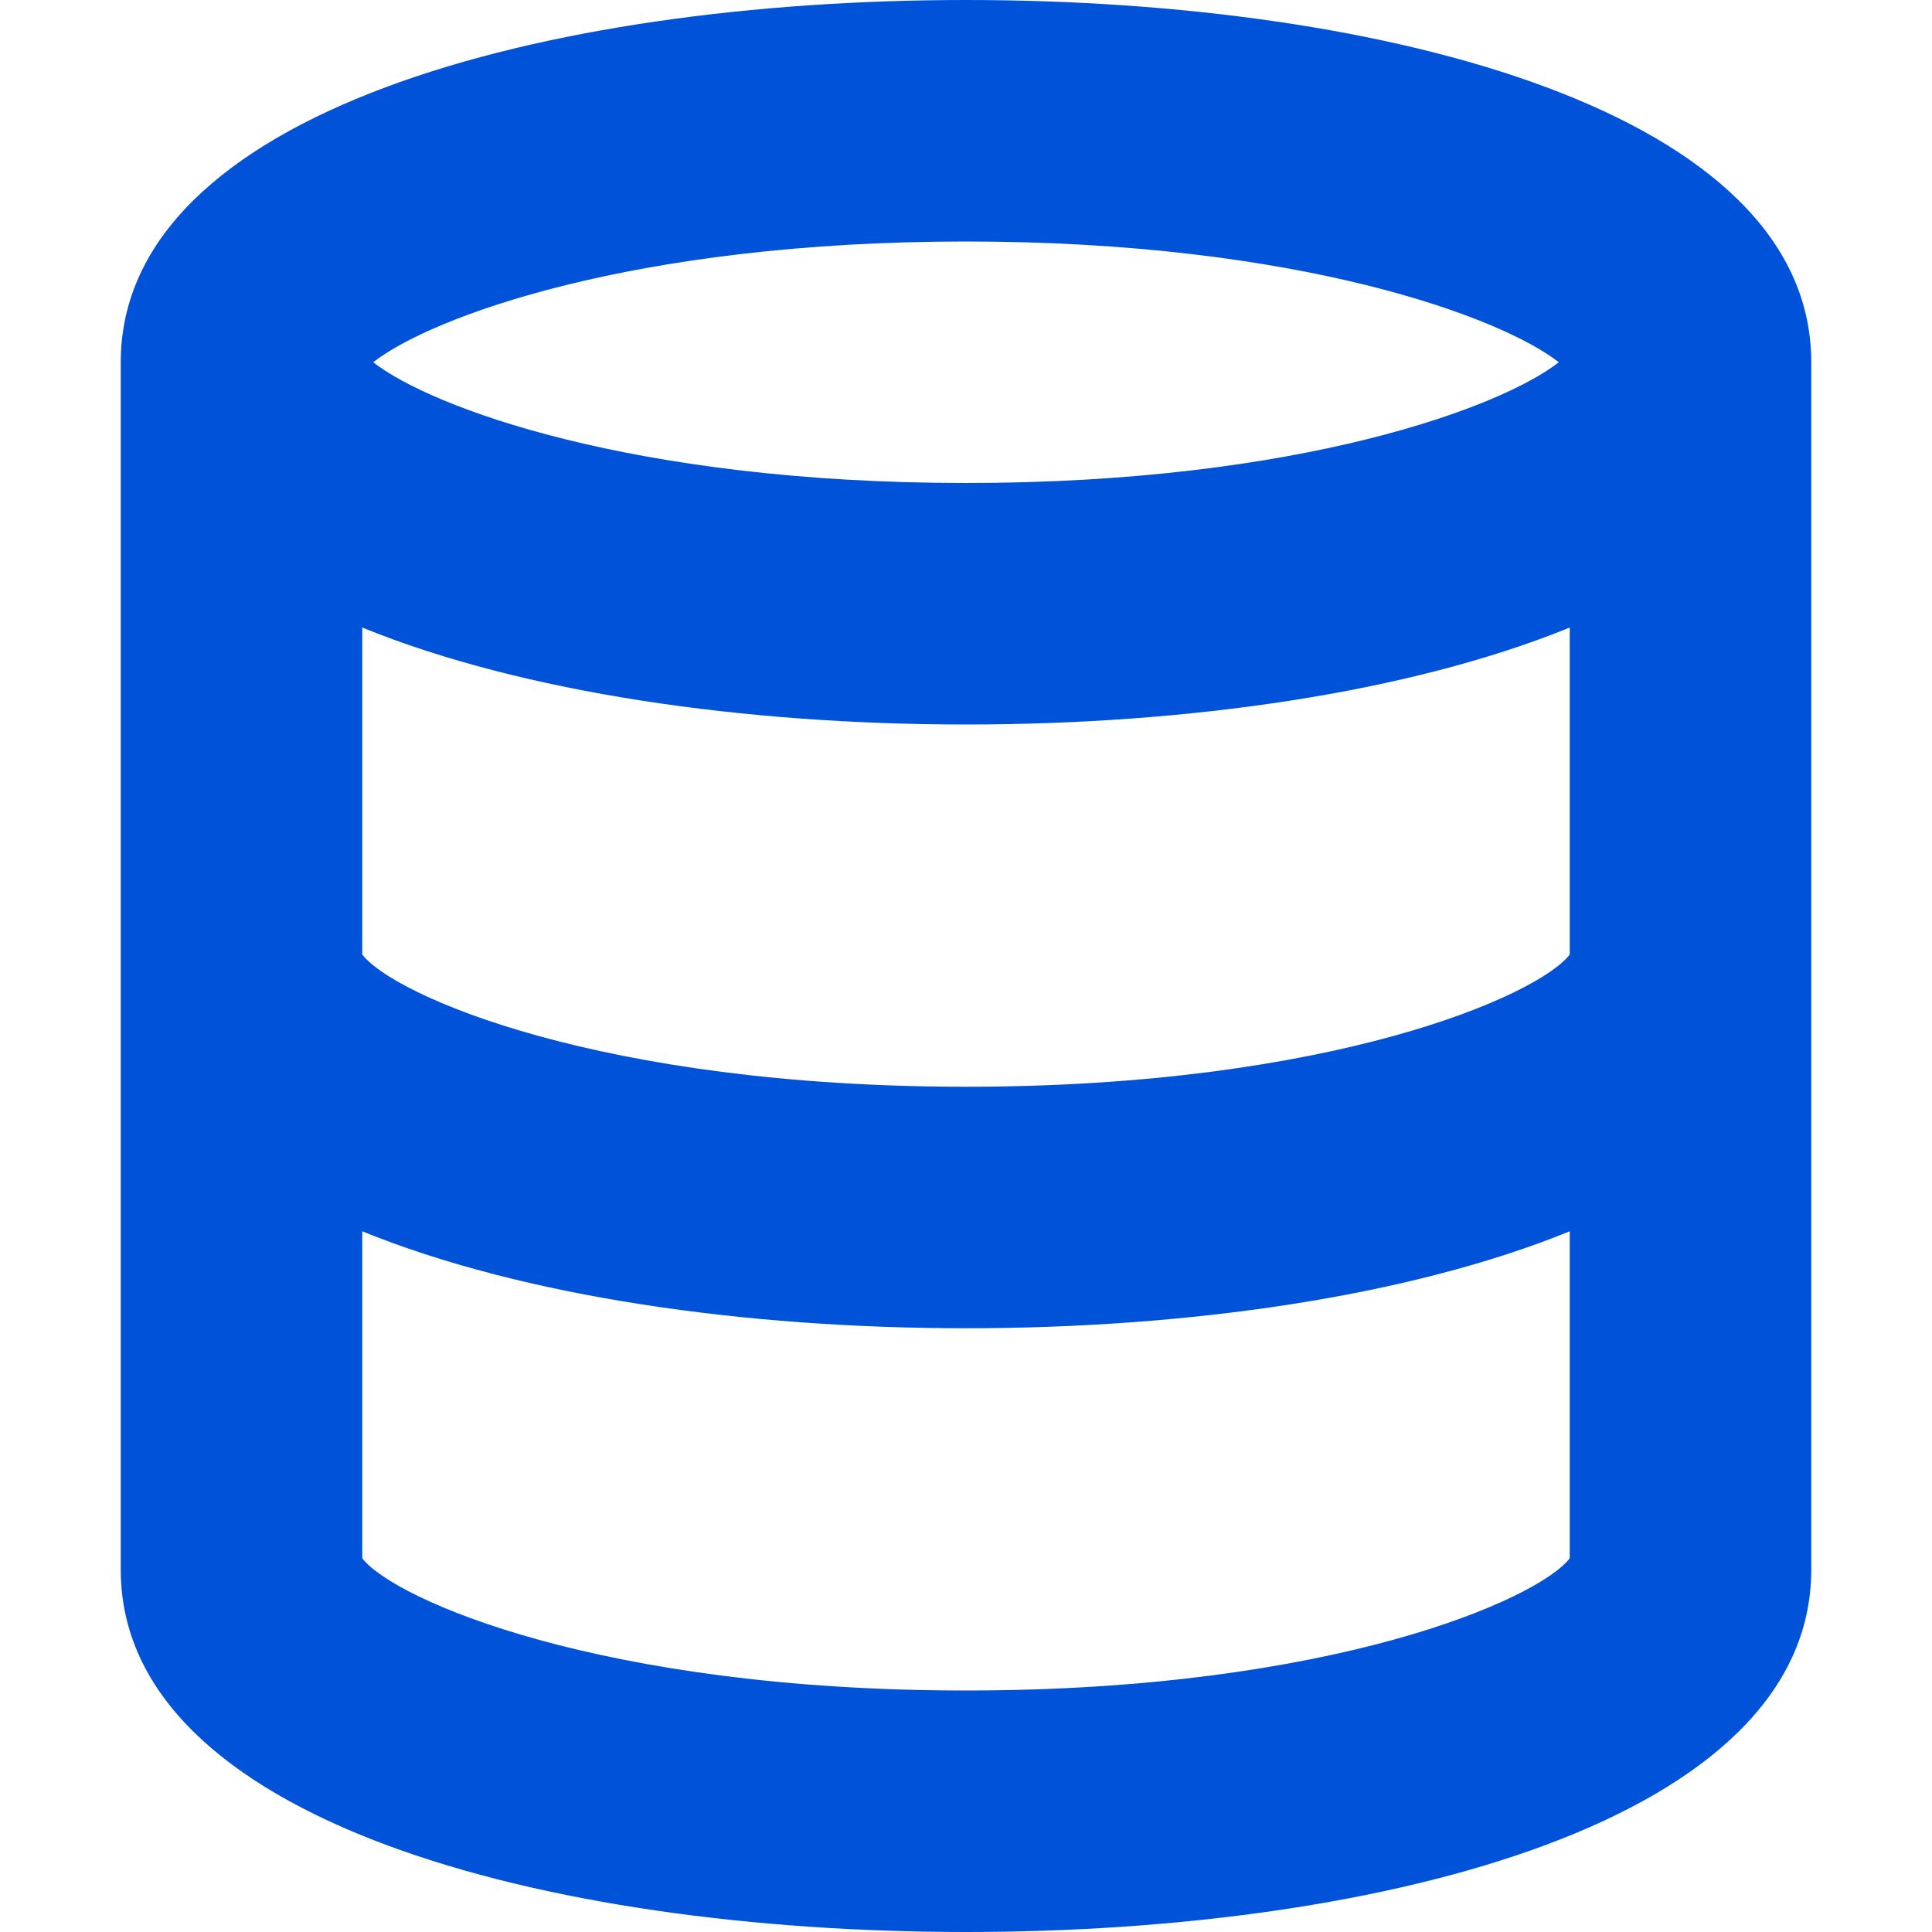 <?xml version="1.0" encoding="UTF-8"?>
<svg width="16px" height="16px" viewBox="0 0 16 16" version="1.1" xmlns="http://www.w3.org/2000/svg" xmlns:xlink="http://www.w3.org/1999/xlink">
    <!-- Generator: Sketch 52.2 (67145) - http://www.bohemiancoding.com/sketch -->
    <title>数据库</title>
    <desc>Created with Sketch.</desc>
    <g id="数据库" stroke="none" stroke-width="1" fill="none" fill-rule="evenodd">
        <g id="Group-8-Copy">
            <path d="M3,12.905 L3,10.197 C4.334,10.74 6.169,11 8,11 C9.831,11 11.666,10.74 13,10.197 L13,12.905 C12.738,13.246 11.027,14 8,14 C4.973,14 3.262,13.246 3,12.905 Z M8,2 C10.764,2 12.439,2.63 12.909,3 C12.439,3.37 10.764,4 8,4 C5.236,4 3.561,3.37 3.091,3 C3.561,2.63 5.236,2 8,2 Z M13,7.905 C12.738,8.246 11.027,9 8,9 C4.973,9 3.262,8.246 3,7.905 L3,5.197 C4.334,5.74 6.169,6 8,6 C9.831,6 11.666,5.74 13,5.197 L13,7.905 Z M8,0 C4.516,0 1,0.927 1,3 L1,13 C1,15.072 4.516,16 8,16 C11.484,16 15,15.072 15,13 L15,3 C15,0.927 11.484,0 8,0 Z" id="Fill-1" fill="#0052d9"></path>
            <rect id="Rectangle" fill-rule="nonzero" x="0" y="0" width="16" height="16"></rect>
        </g>
    </g>
</svg>